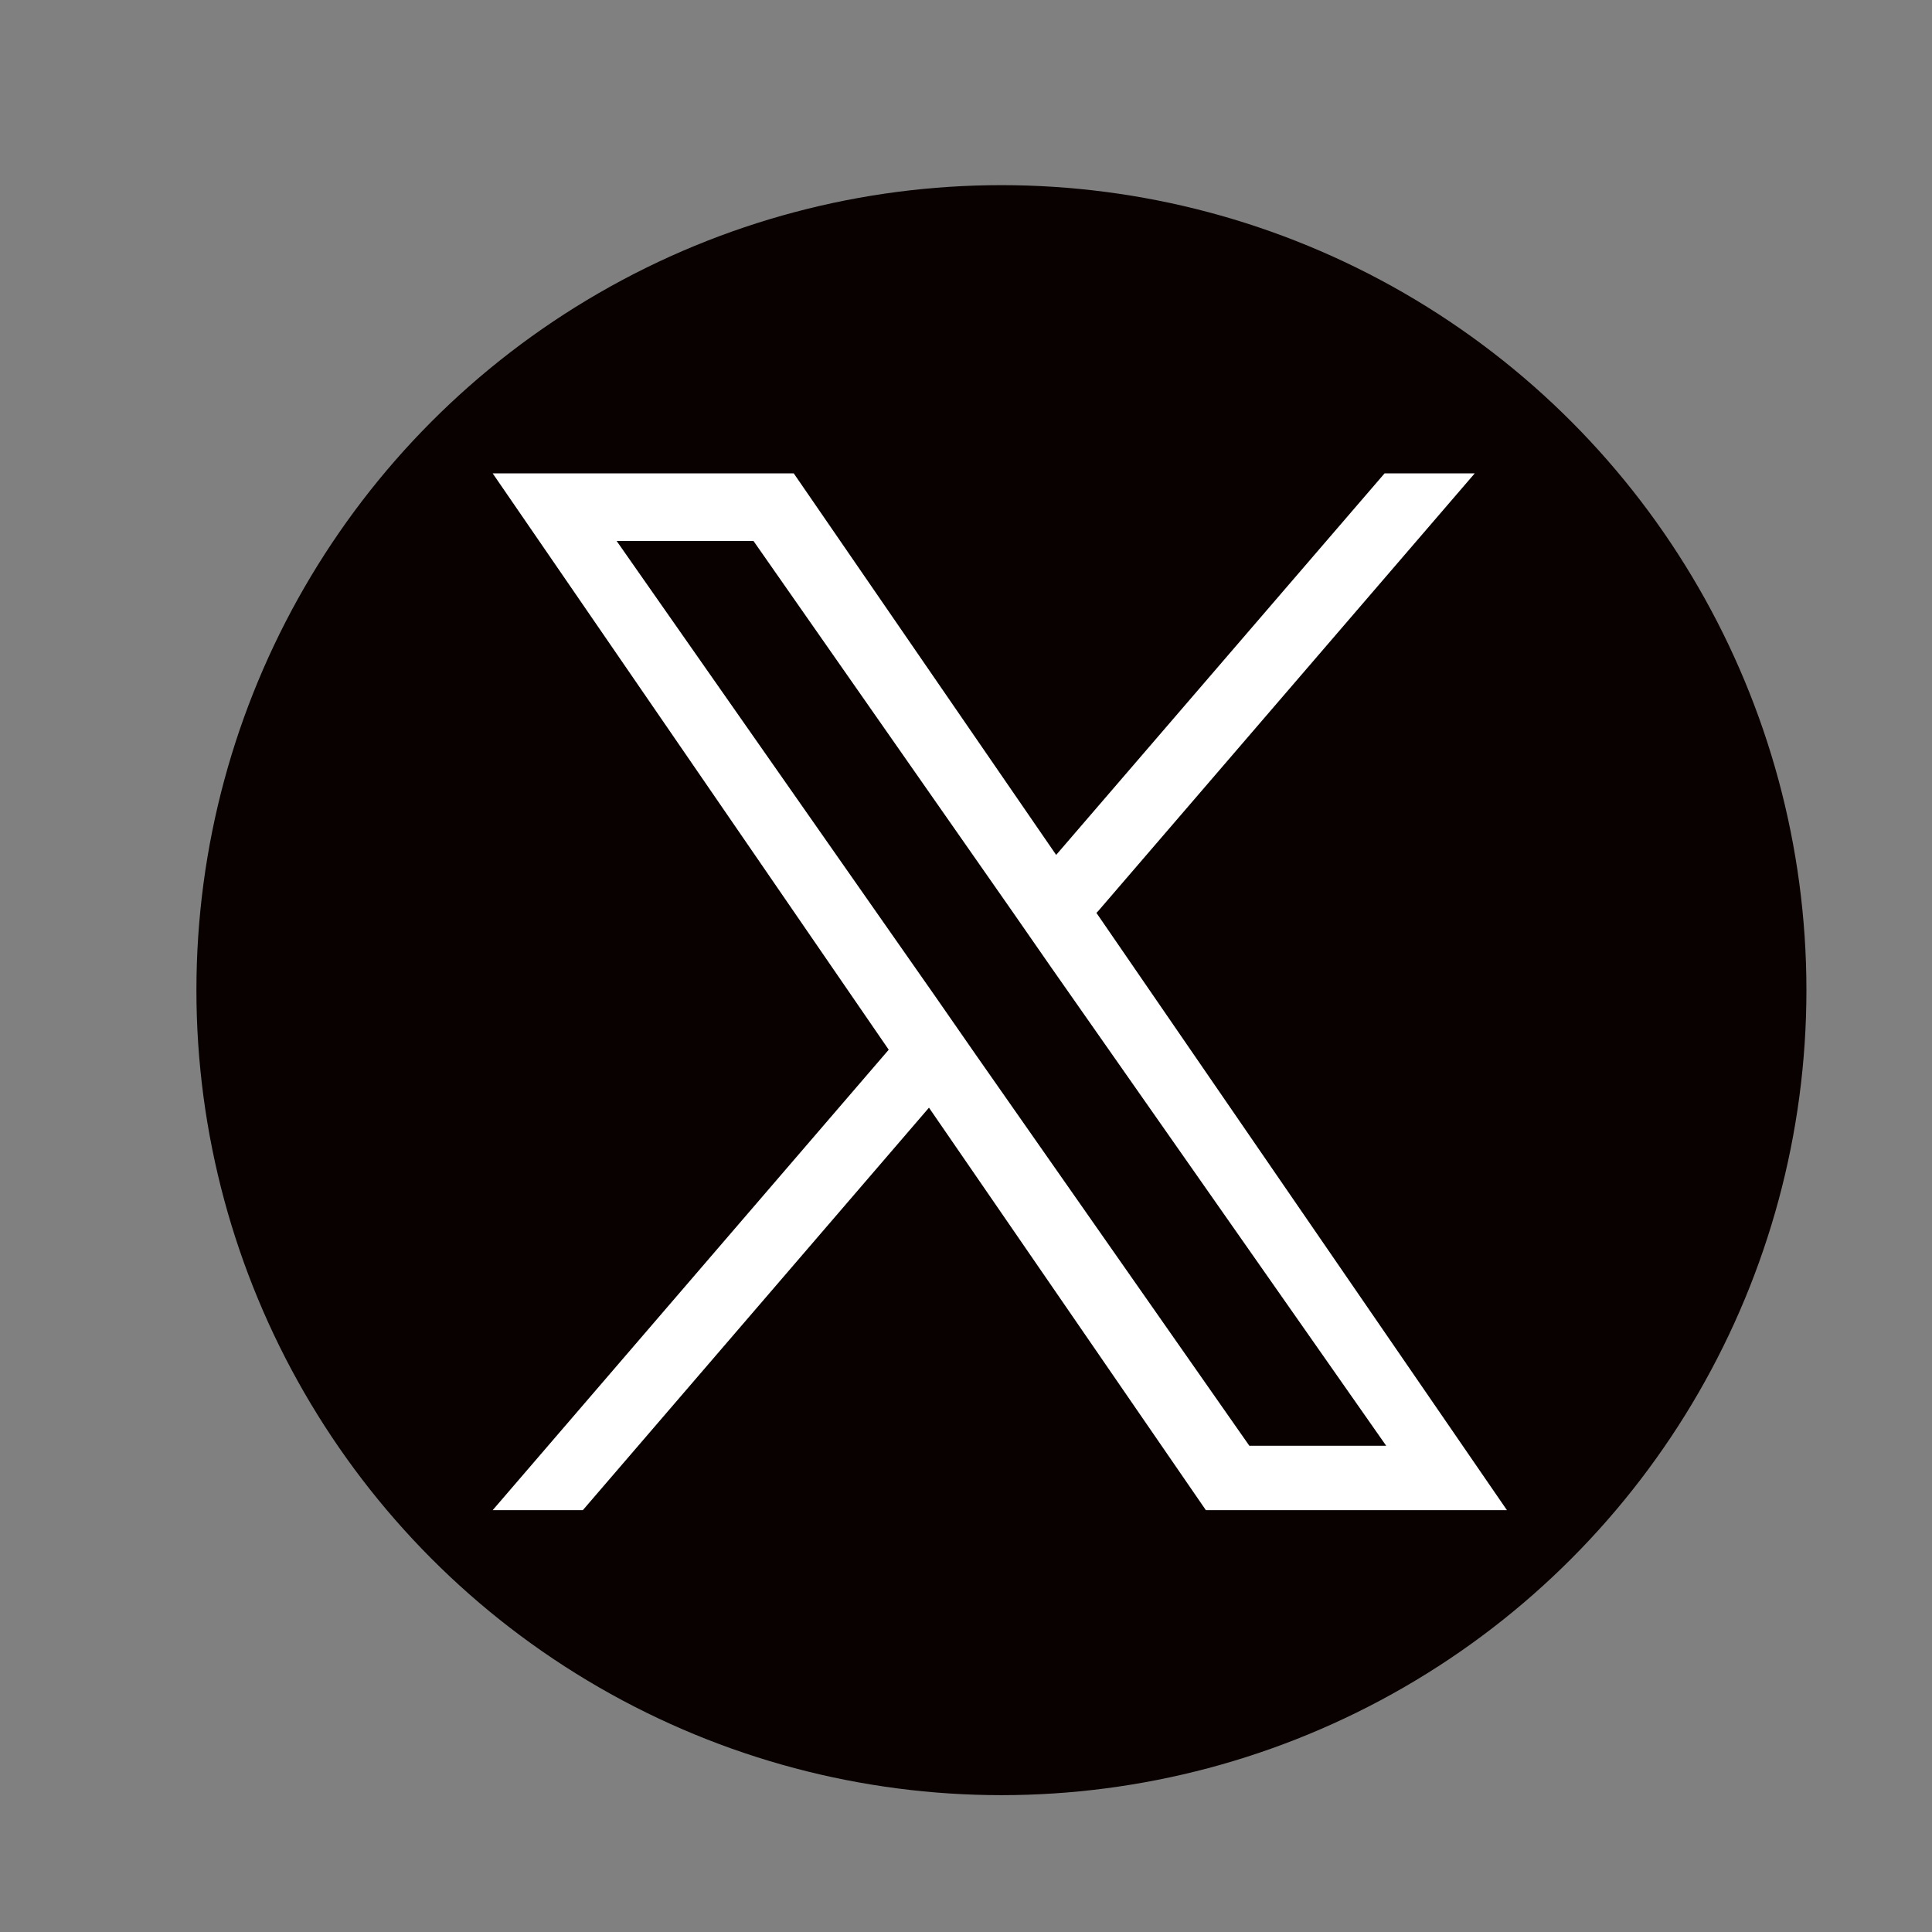 <?xml version="1.0" encoding="UTF-8"?>
<svg xmlns="http://www.w3.org/2000/svg" version="1.1" viewBox="0 0 120 120">
  <rect x="0" y="0" width="120" height="120" fill="#808080" stroke="none"/>
  <defs>
    <style>
      .cls-1 {
        fill: #fff;
      }

      .cls-2 {
        fill: #090000;
      }
    </style>
  </defs>
  <!-- Generator: Adobe Illustrator 28.6.0, SVG Export Plug-In . SVG Version: 1.2.0 Build 709)  -->
  <g>
    <g id="_レイヤー_1" data-name="レイヤー_1" transform="translate(-80, -80)">
      <g>
        <circle class="cls-2" cx="142.2" cy="141.5" r="50"/>
        <path class="cls-1" d="M148.2,136.6l23.4-27.2h-5.6l-20.4,23.7-16.3-23.7h-18.7l24.6,35.8-24.6,28.6h5.6l21.5-25,17.2,25h18.7l-25.5-37.1h0ZM140.6,145.5l-2.5-3.6-19.8-28.3h8.5l16,22.9,2.5,3.6,20.8,29.7h-8.5l-17-24.3h0Z"/>
      </g>
    </g>
  </g>
</svg>
